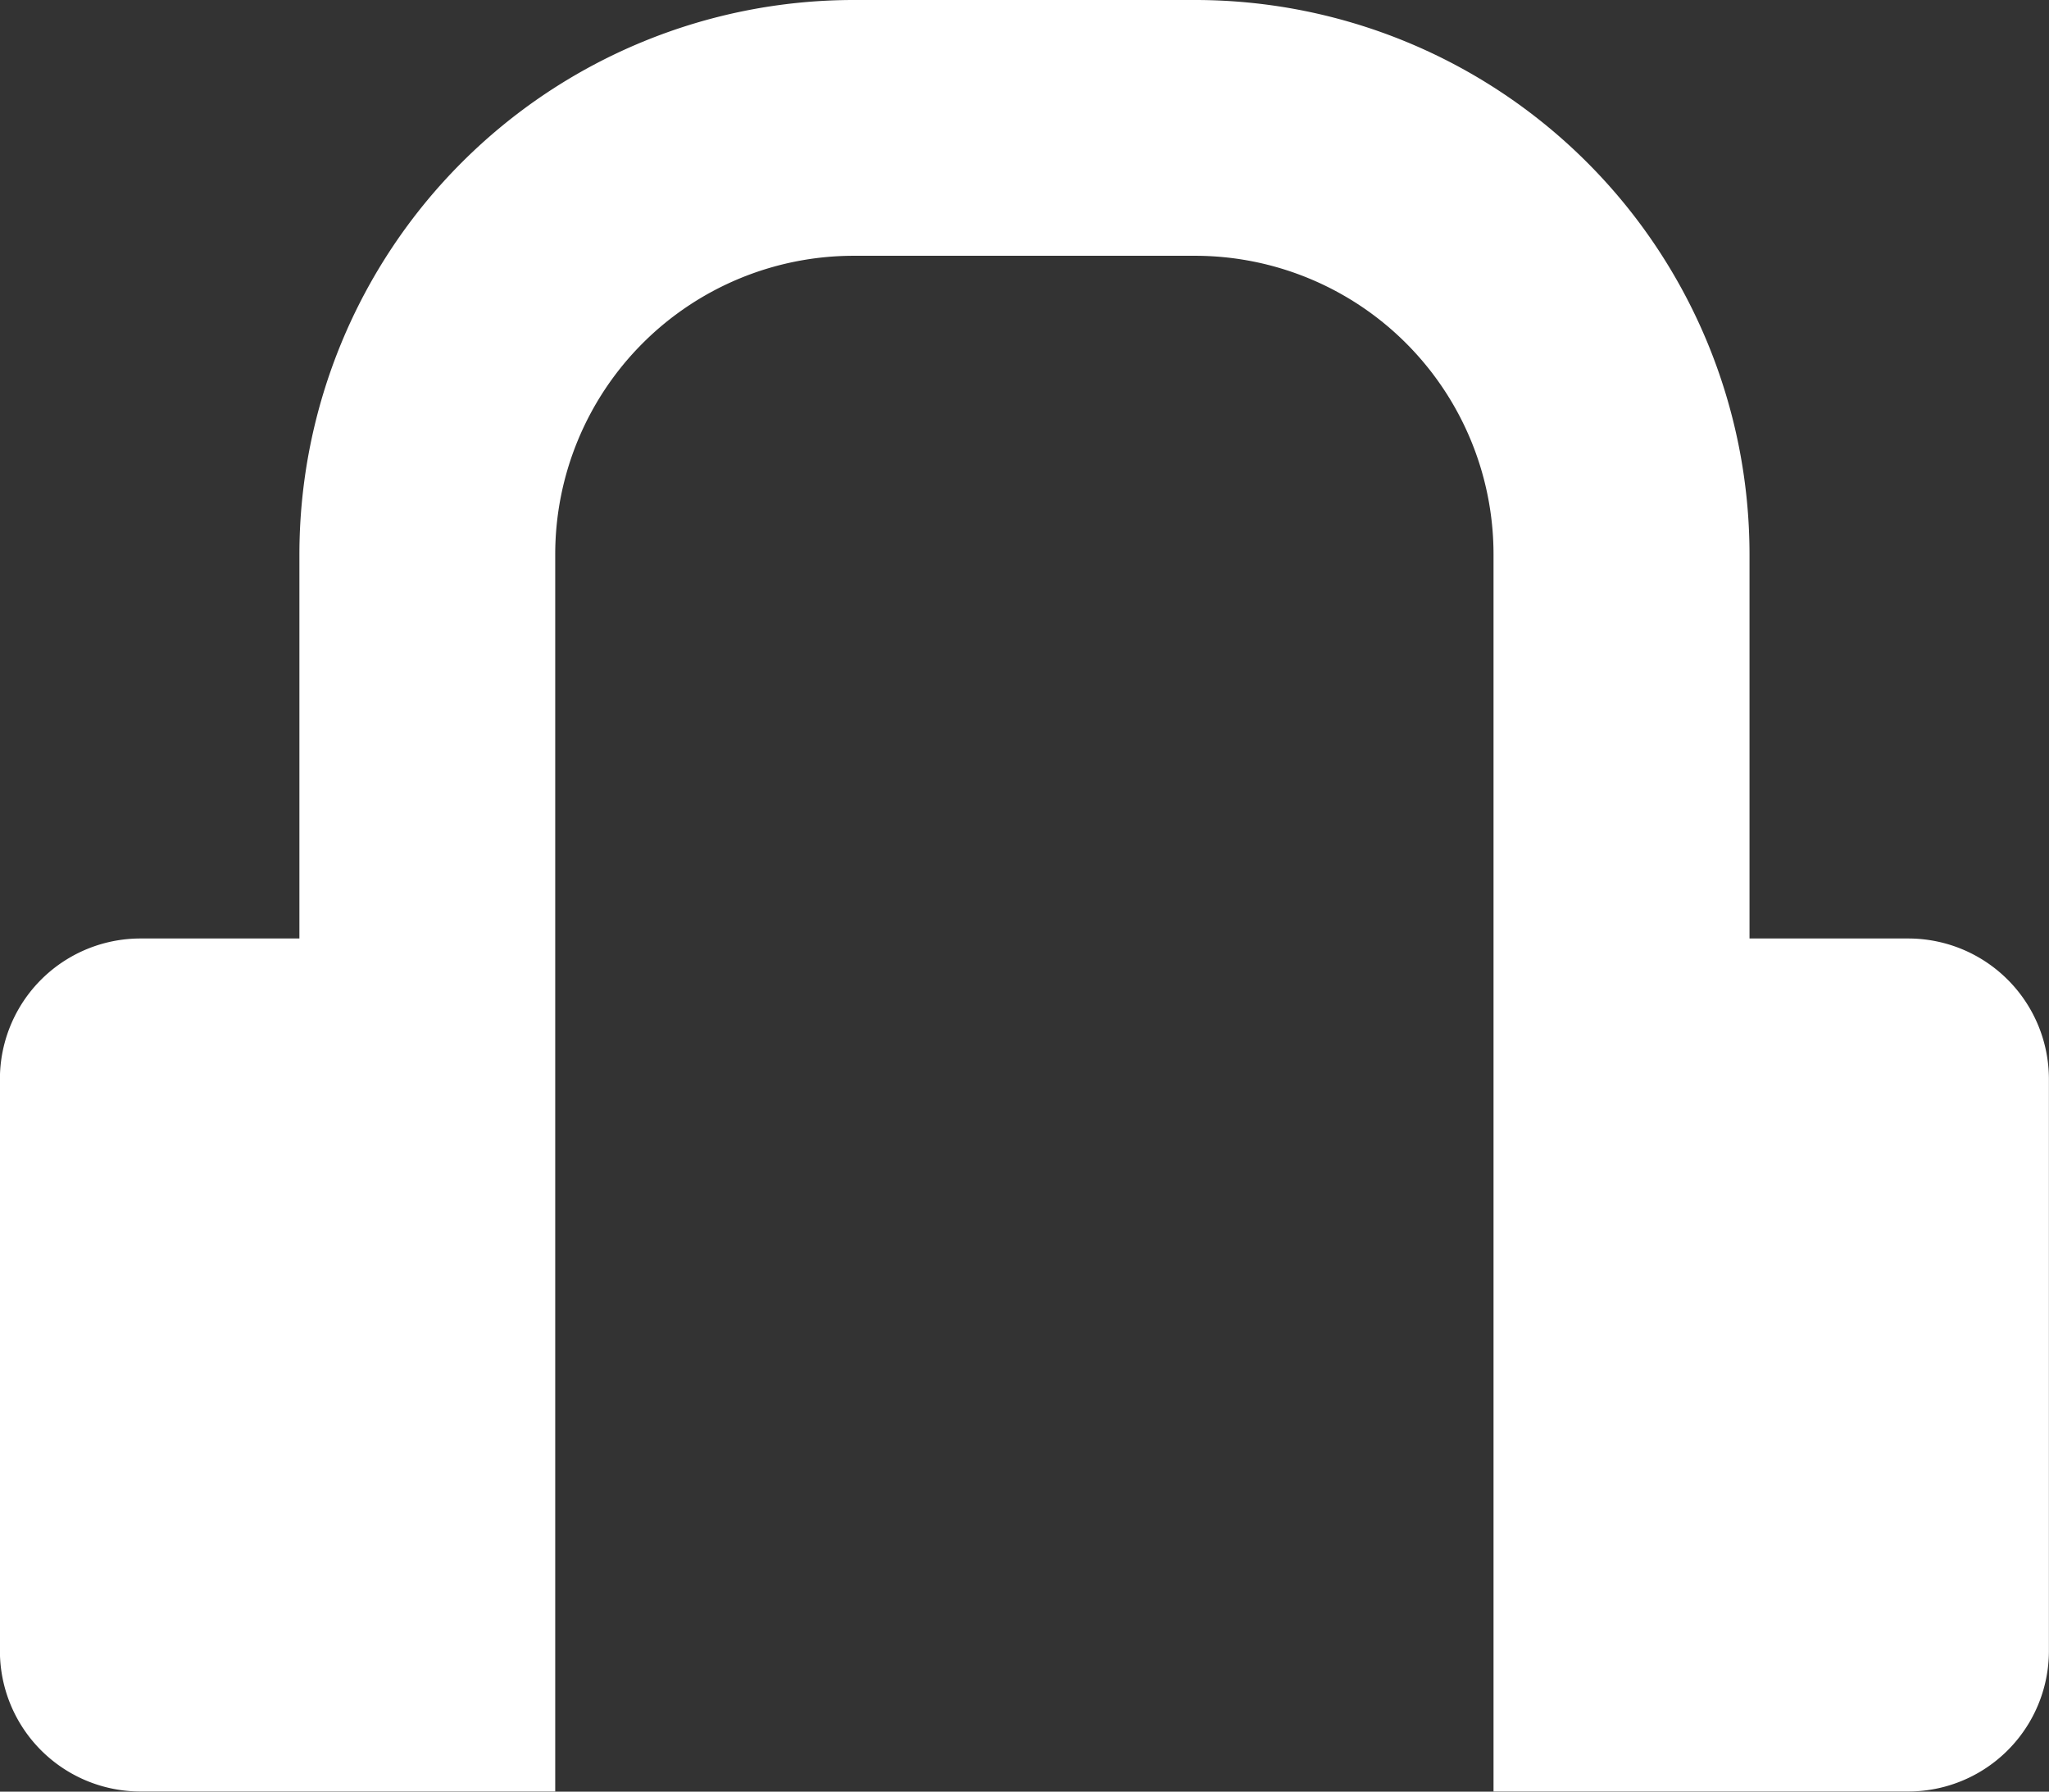 <svg xmlns="http://www.w3.org/2000/svg" width="24.021" height="21" viewBox="0 0 24.021 21"><rect x="0" y="0" width="24.021" height="21" fill="#333333" stroke="none"/><defs><style>.a{fill:#ffffff;}</style></defs><path class="a" d="M700.625,640.921h-1.862v-4.5a6.5,6.5,0,0,0-6.5-6.5h-4a6.5,6.5,0,0,0-6.5,6.5v4.5H679.9a1.648,1.648,0,0,0-1.648,1.649v6.7a1.648,1.648,0,0,0,1.648,1.649h4.862v-14.5a3.5,3.5,0,0,1,3.5-3.5h4a3.5,3.5,0,0,1,3.5,3.5v14.5h4.862a1.649,1.649,0,0,0,1.649-1.649v-6.7A1.649,1.649,0,0,0,700.625,640.921Z" transform="translate(-678.253 -629.921)"/></svg>